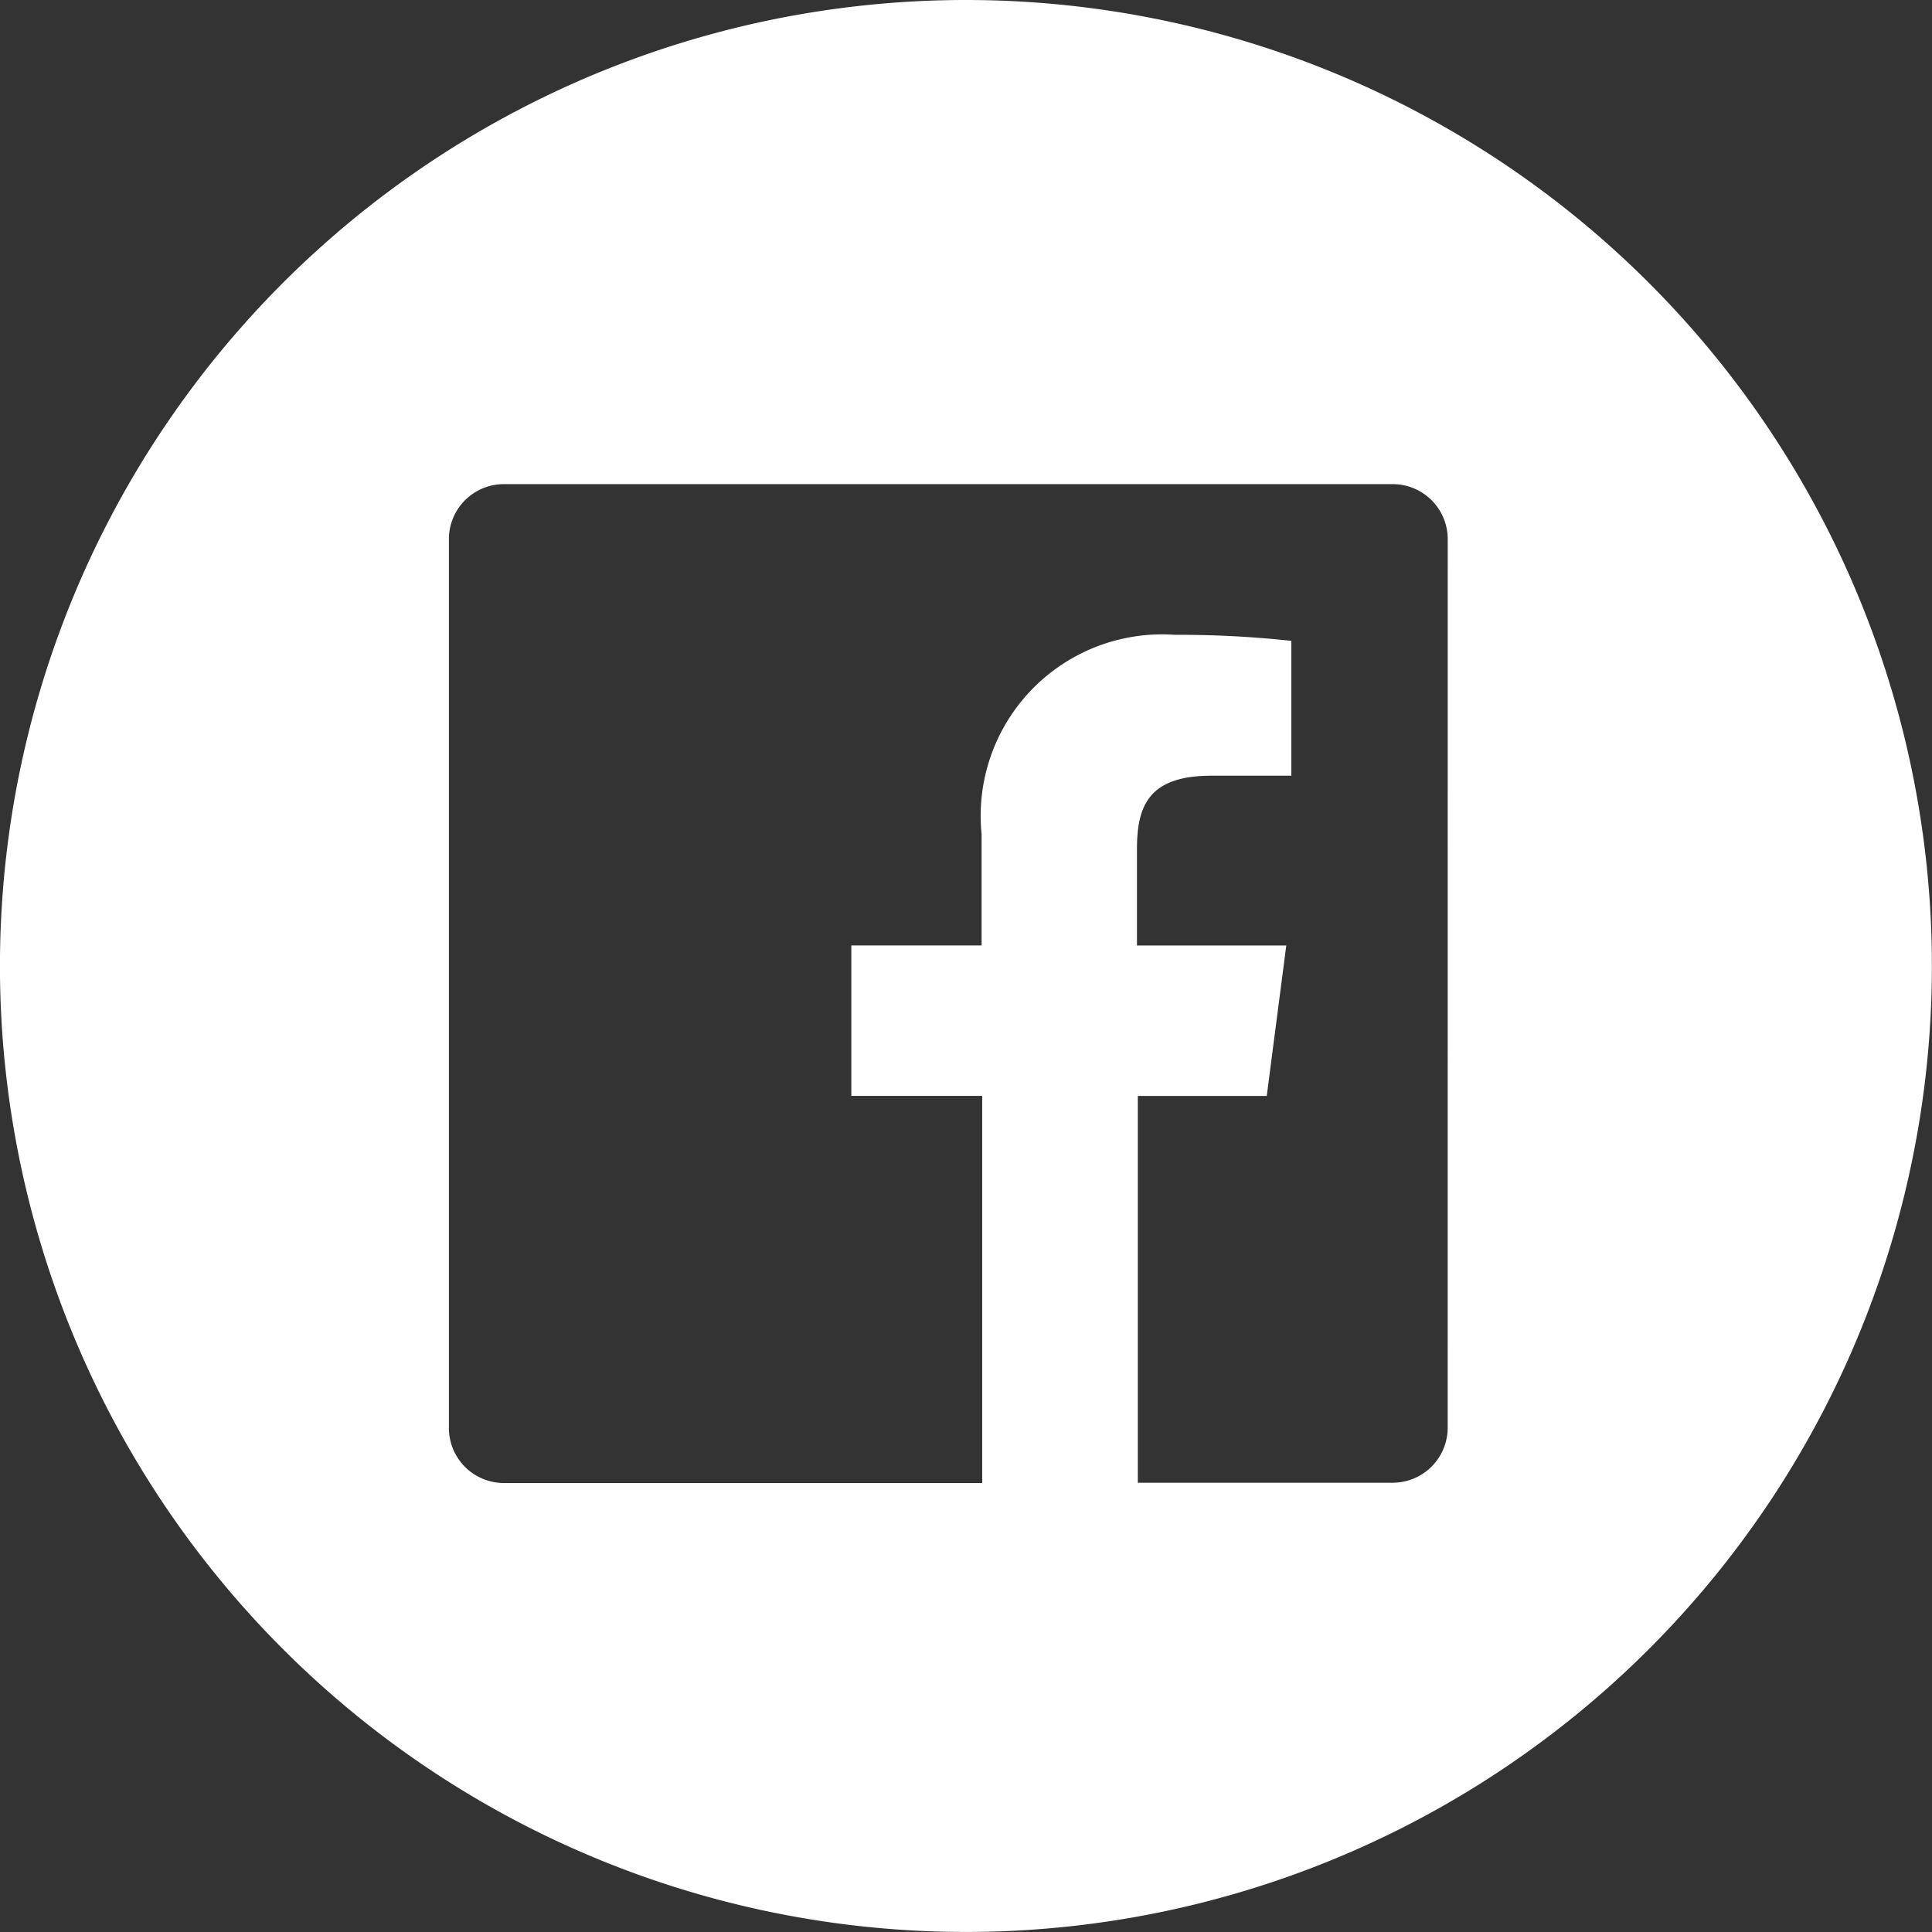 <svg xmlns="http://www.w3.org/2000/svg" width="40.461" height="40.461" viewBox="0 0 40.461 40.461">
  <rect x="0" y="0" width="40.461" height="40.461" fill="#333333" stroke="none"/>
  <path id="Pfad_2023" data-name="Pfad 2023" d="M196.8,260.779a20.23,20.23,0,1,0,20.23,20.23A20.231,20.231,0,0,0,196.8,260.779Zm10.089,29.9a1.152,1.152,0,0,1-1.152,1.152H200.4v-8.1h2.7l.409-3.151h-3.127v-2.017c0-.914.249-1.539,1.564-1.539h1.669V274.2a21.761,21.761,0,0,0-2.435-.126,3.8,3.8,0,0,0-4.052,4.173v2.332h-2.728v3.151h2.741v8.107H187.124a1.152,1.152,0,0,1-1.152-1.152V272.07a1.152,1.152,0,0,1,1.152-1.152h18.617a1.152,1.152,0,0,1,1.149,1.152Z" transform="translate(-176.571 -260.779)" fill="#fff"/>
</svg>
